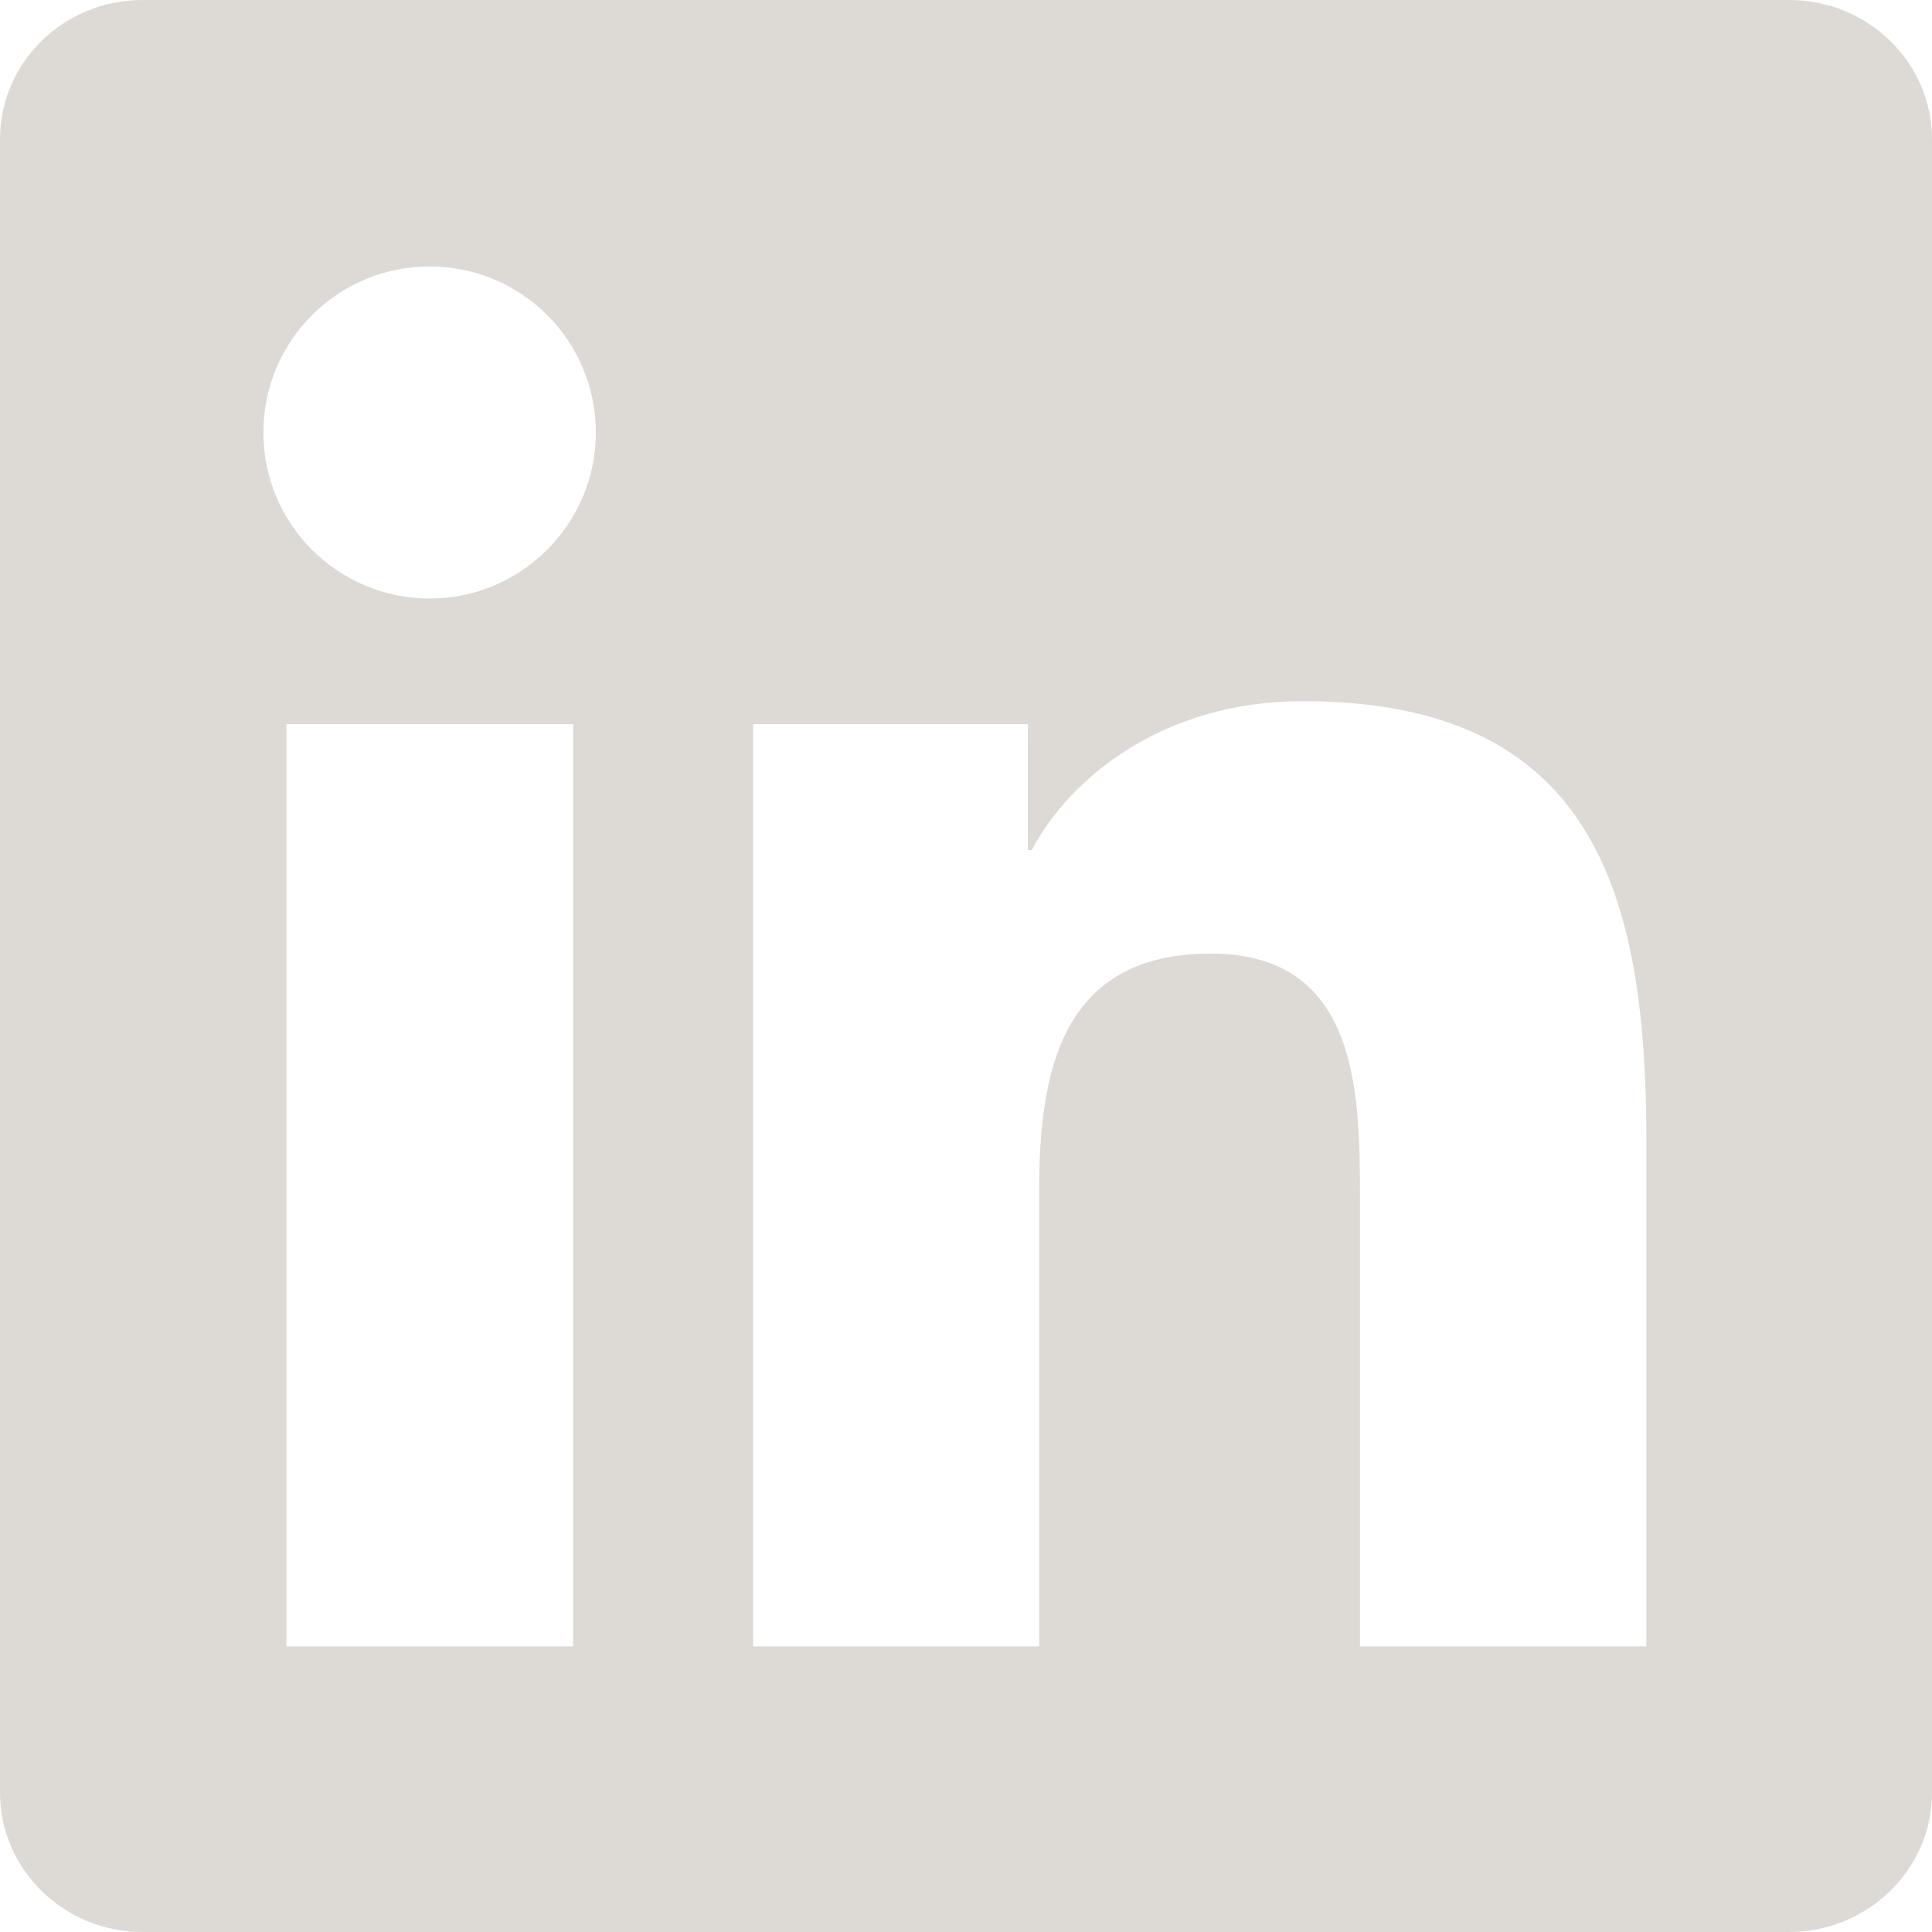 <svg width="24" height="24" viewBox="0 0 24 24" fill="none" xmlns="http://www.w3.org/2000/svg">
<g id="Group">
<path id="Vector" d="M22.223 0H1.772C0.792 0 0 0.774 0 1.73V22.266C0 23.222 0.792 24 1.772 24H22.223C23.203 24 24 23.222 24 22.271V1.73C24 0.774 23.203 0 22.223 0ZM7.12 20.452H3.558V8.996H7.12V20.452ZM5.339 7.435C4.195 7.435 3.272 6.511 3.272 5.372C3.272 4.233 4.195 3.31 5.339 3.31C6.478 3.31 7.402 4.233 7.402 5.372C7.402 6.506 6.478 7.435 5.339 7.435ZM20.452 20.452H16.894V14.883C16.894 13.556 16.87 11.846 15.042 11.846C13.191 11.846 12.909 13.294 12.909 14.789V20.452H9.356V8.996H12.769V10.561H12.816C13.289 9.661 14.452 8.71 16.181 8.71C19.786 8.71 20.452 11.082 20.452 14.166V20.452Z" fill="#DDD9D5"/>
</g>
</svg>
